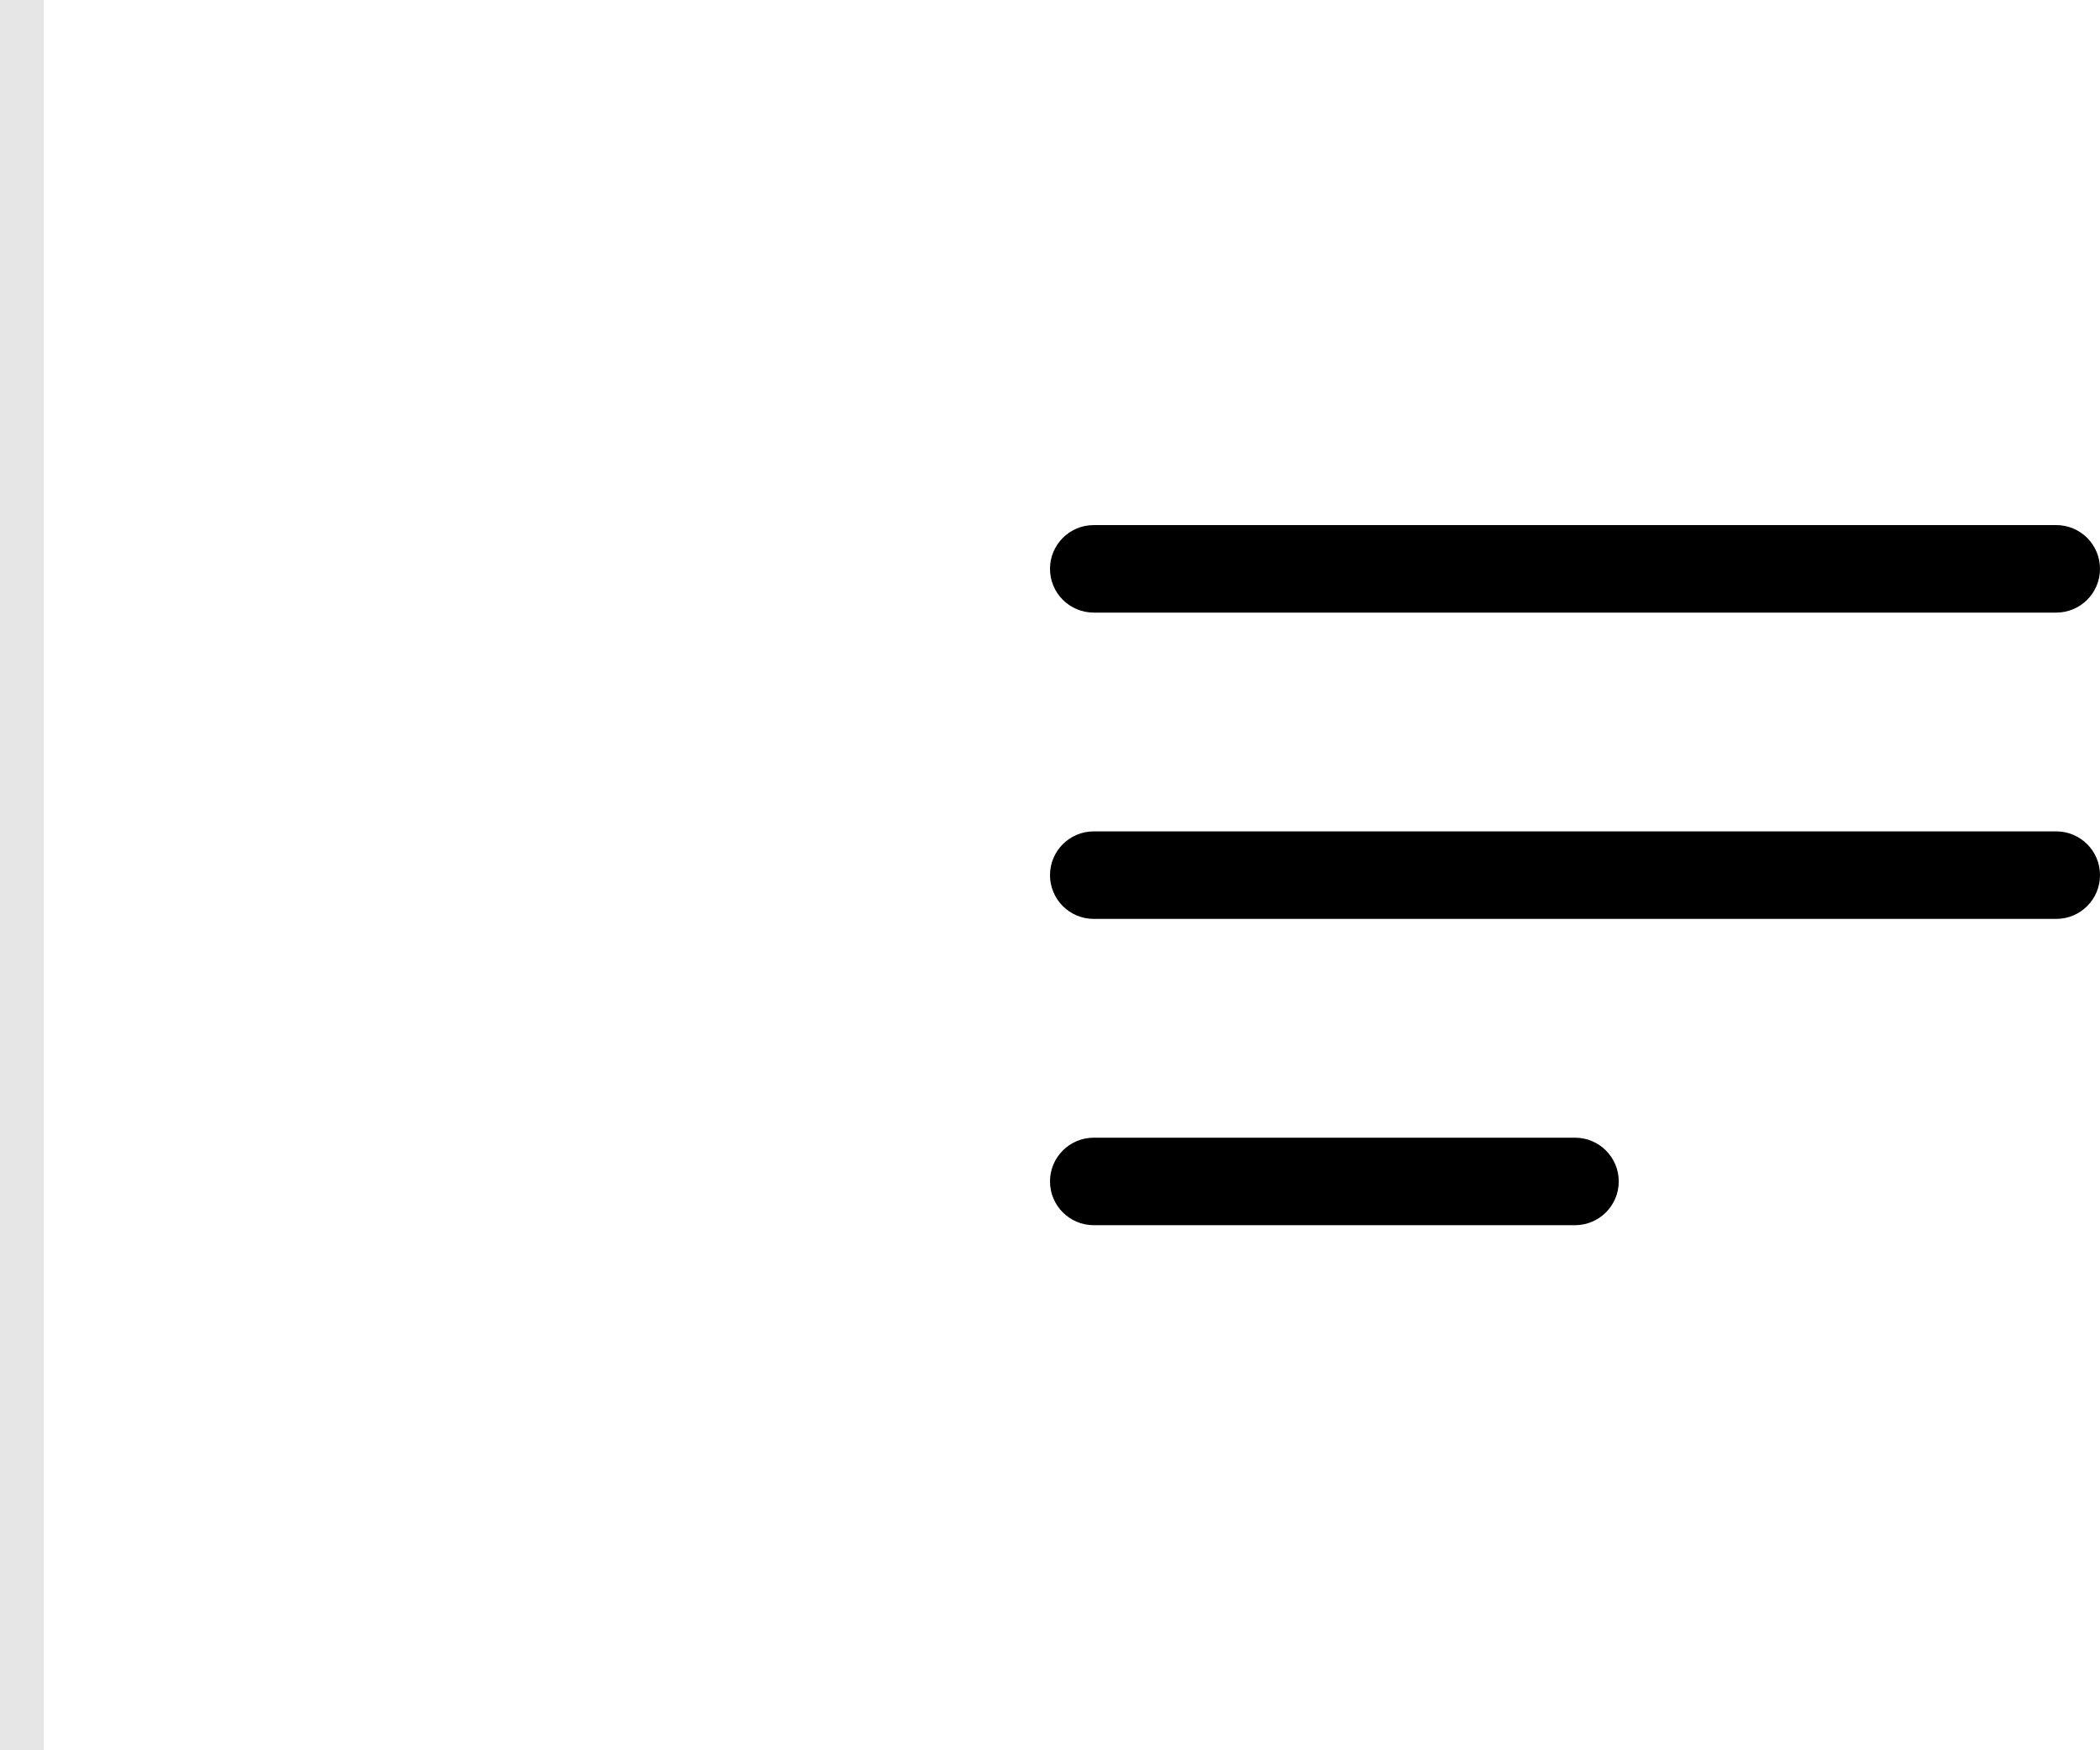 <svg width="48" height="40" viewBox="0 0 48 40" fill="none" xmlns="http://www.w3.org/2000/svg">
<line x1="0.5" y1="2.18557e-08" x2="0.5" y2="40" stroke="#E7E6E6"/>
<path d="M47 21H25C24.448 21 24 20.553 24 20C24 19.447 24.448 19 25 19H47C47.552 19 48 19.447 48 20C48 20.553 47.552 21 47 21Z" fill="black"/>
<path d="M47 14H25C24.448 14 24 13.553 24 13C24 12.447 24.448 12 25 12H47C47.552 12 48 12.447 48 13C48 13.553 47.552 14 47 14Z" fill="black"/>
<path d="M36 28H25C24.448 28 24 27.553 24 27C24 26.447 24.448 26 25 26H36C36.552 26 37 26.447 37 27C37 27.553 36.552 28 36 28Z" fill="black"/>
</svg>

